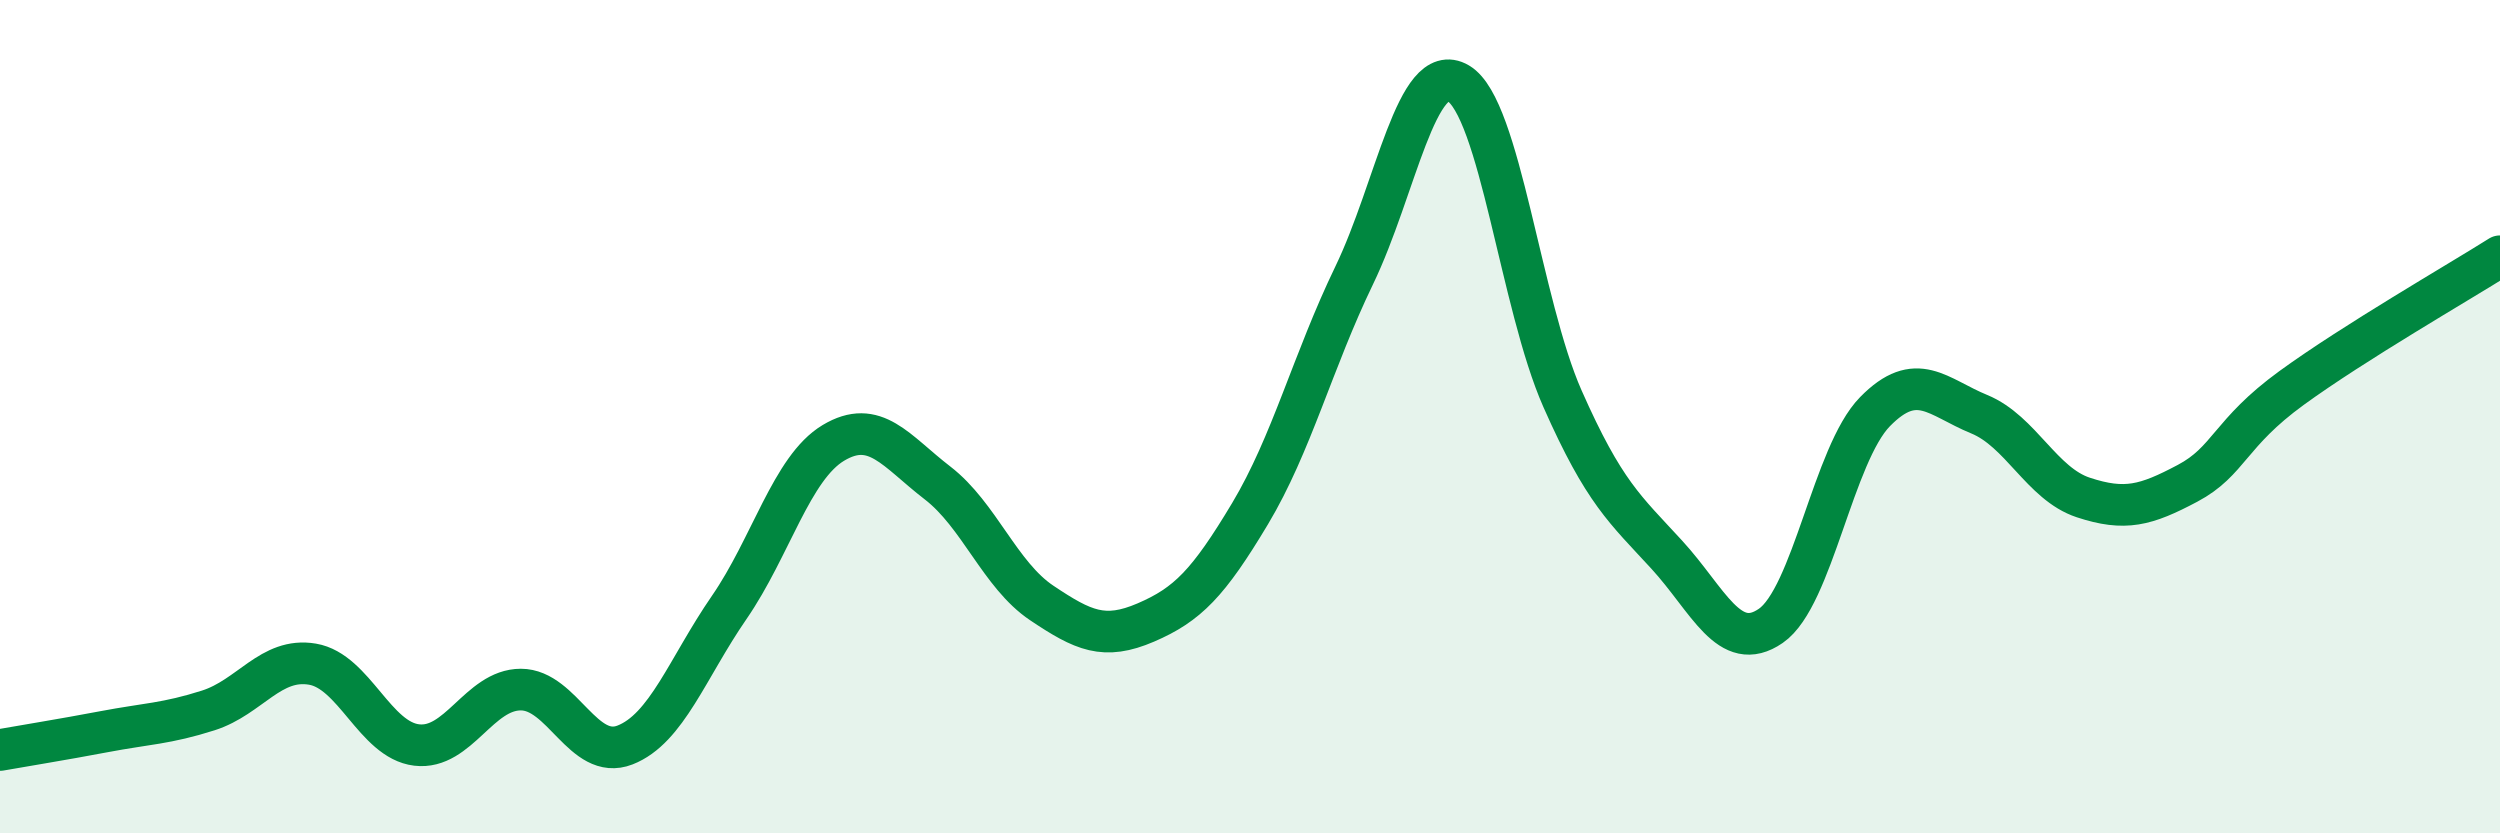 
    <svg width="60" height="20" viewBox="0 0 60 20" xmlns="http://www.w3.org/2000/svg">
      <path
        d="M 0,18 C 0.5,17.91 1.5,17.75 2.5,17.56 C 3.5,17.37 4,17.37 5,17.05 C 6,16.73 6.5,15.77 7.5,15.94 C 8.5,16.11 9,17.76 10,17.88 C 11,18 11.5,16.55 12.5,16.55 C 13.5,16.55 14,18.27 15,17.88 C 16,17.49 16.5,16.03 17.5,14.58 C 18.5,13.13 19,11.23 20,10.63 C 21,10.03 21.5,10.82 22.5,11.59 C 23.5,12.36 24,13.8 25,14.47 C 26,15.14 26.5,15.37 27.5,14.94 C 28.5,14.51 29,14 30,12.33 C 31,10.66 31.5,8.68 32.5,6.61 C 33.5,4.54 34,1.41 35,2 C 36,2.59 36.5,7.31 37.5,9.57 C 38.5,11.83 39,12.22 40,13.31 C 41,14.4 41.5,15.71 42.5,15.02 C 43.5,14.33 44,10.9 45,9.88 C 46,8.86 46.5,9.53 47.5,9.94 C 48.5,10.35 49,11.61 50,11.94 C 51,12.27 51.5,12.13 52.5,11.6 C 53.5,11.07 53.5,10.4 55,9.31 C 56.5,8.22 59,6.78 60,6.15L60 20L0 20Z"
        fill="#008740"
        opacity="0.1"
        stroke-linecap="round"
        stroke-linejoin="round"
      />
      <path
        d="M 0,18 C 0.5,17.91 1.5,17.75 2.5,17.56 C 3.5,17.37 4,17.37 5,17.05 C 6,16.73 6.5,15.77 7.5,15.94 C 8.5,16.11 9,17.76 10,17.88 C 11,18 11.5,16.55 12.5,16.55 C 13.5,16.55 14,18.27 15,17.88 C 16,17.49 16.5,16.03 17.5,14.58 C 18.5,13.13 19,11.23 20,10.63 C 21,10.03 21.5,10.82 22.5,11.59 C 23.5,12.36 24,13.8 25,14.47 C 26,15.14 26.5,15.37 27.5,14.94 C 28.5,14.51 29,14 30,12.33 C 31,10.66 31.5,8.68 32.5,6.61 C 33.5,4.54 34,1.41 35,2 C 36,2.59 36.5,7.31 37.5,9.57 C 38.5,11.83 39,12.22 40,13.31 C 41,14.4 41.5,15.71 42.5,15.02 C 43.5,14.33 44,10.9 45,9.88 C 46,8.86 46.5,9.53 47.5,9.94 C 48.5,10.35 49,11.61 50,11.94 C 51,12.27 51.5,12.13 52.5,11.6 C 53.5,11.07 53.5,10.4 55,9.31 C 56.5,8.22 59,6.78 60,6.15"
        stroke="#008740"
        stroke-width="1"
        fill="none"
        stroke-linecap="round"
        stroke-linejoin="round"
      />
    </svg>
  